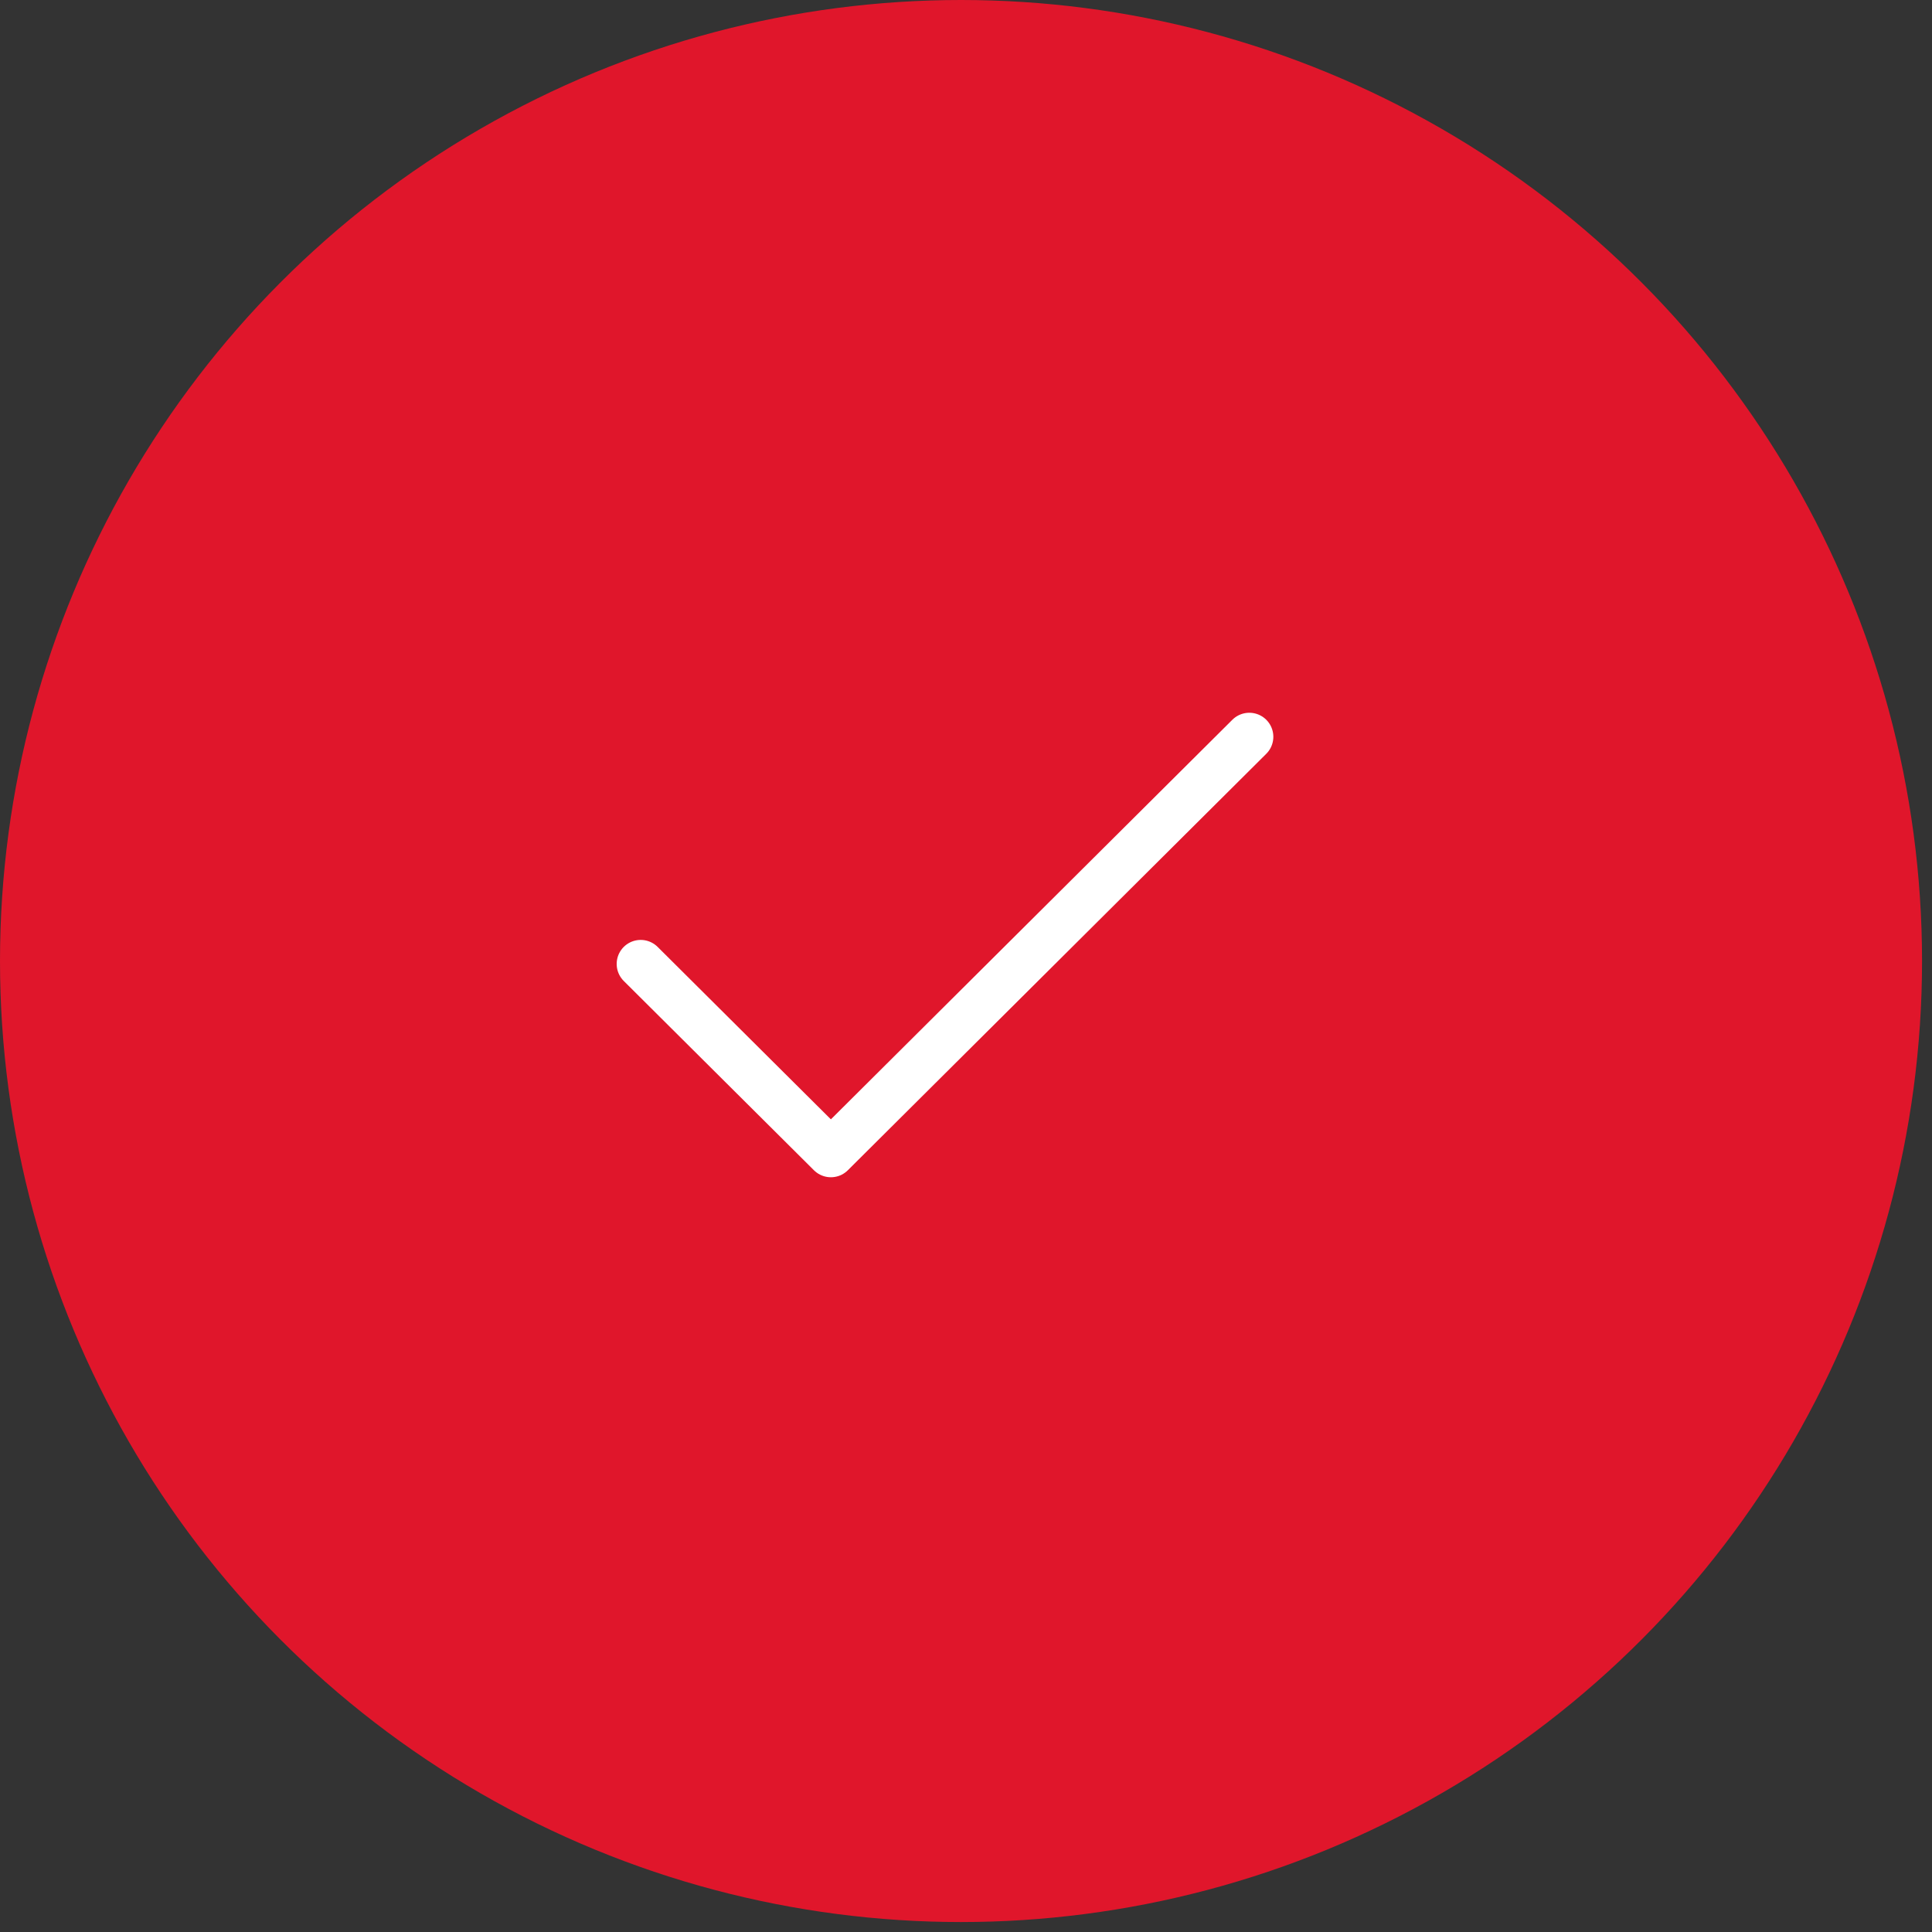 <svg width="45" height="45" viewBox="0 0 45 45" fill="none" xmlns="http://www.w3.org/2000/svg">
<rect x="0" y="0" width="45" height="45" fill="#333333" stroke="none"/>
<circle cx="22.384" cy="22.384" r="22.384" fill="#E0162B"/>
<path d="M29.099 17.161L19.353 26.861L14.923 22.452" stroke="white" stroke-width="1.119" stroke-linecap="round" stroke-linejoin="round"/>
</svg>
